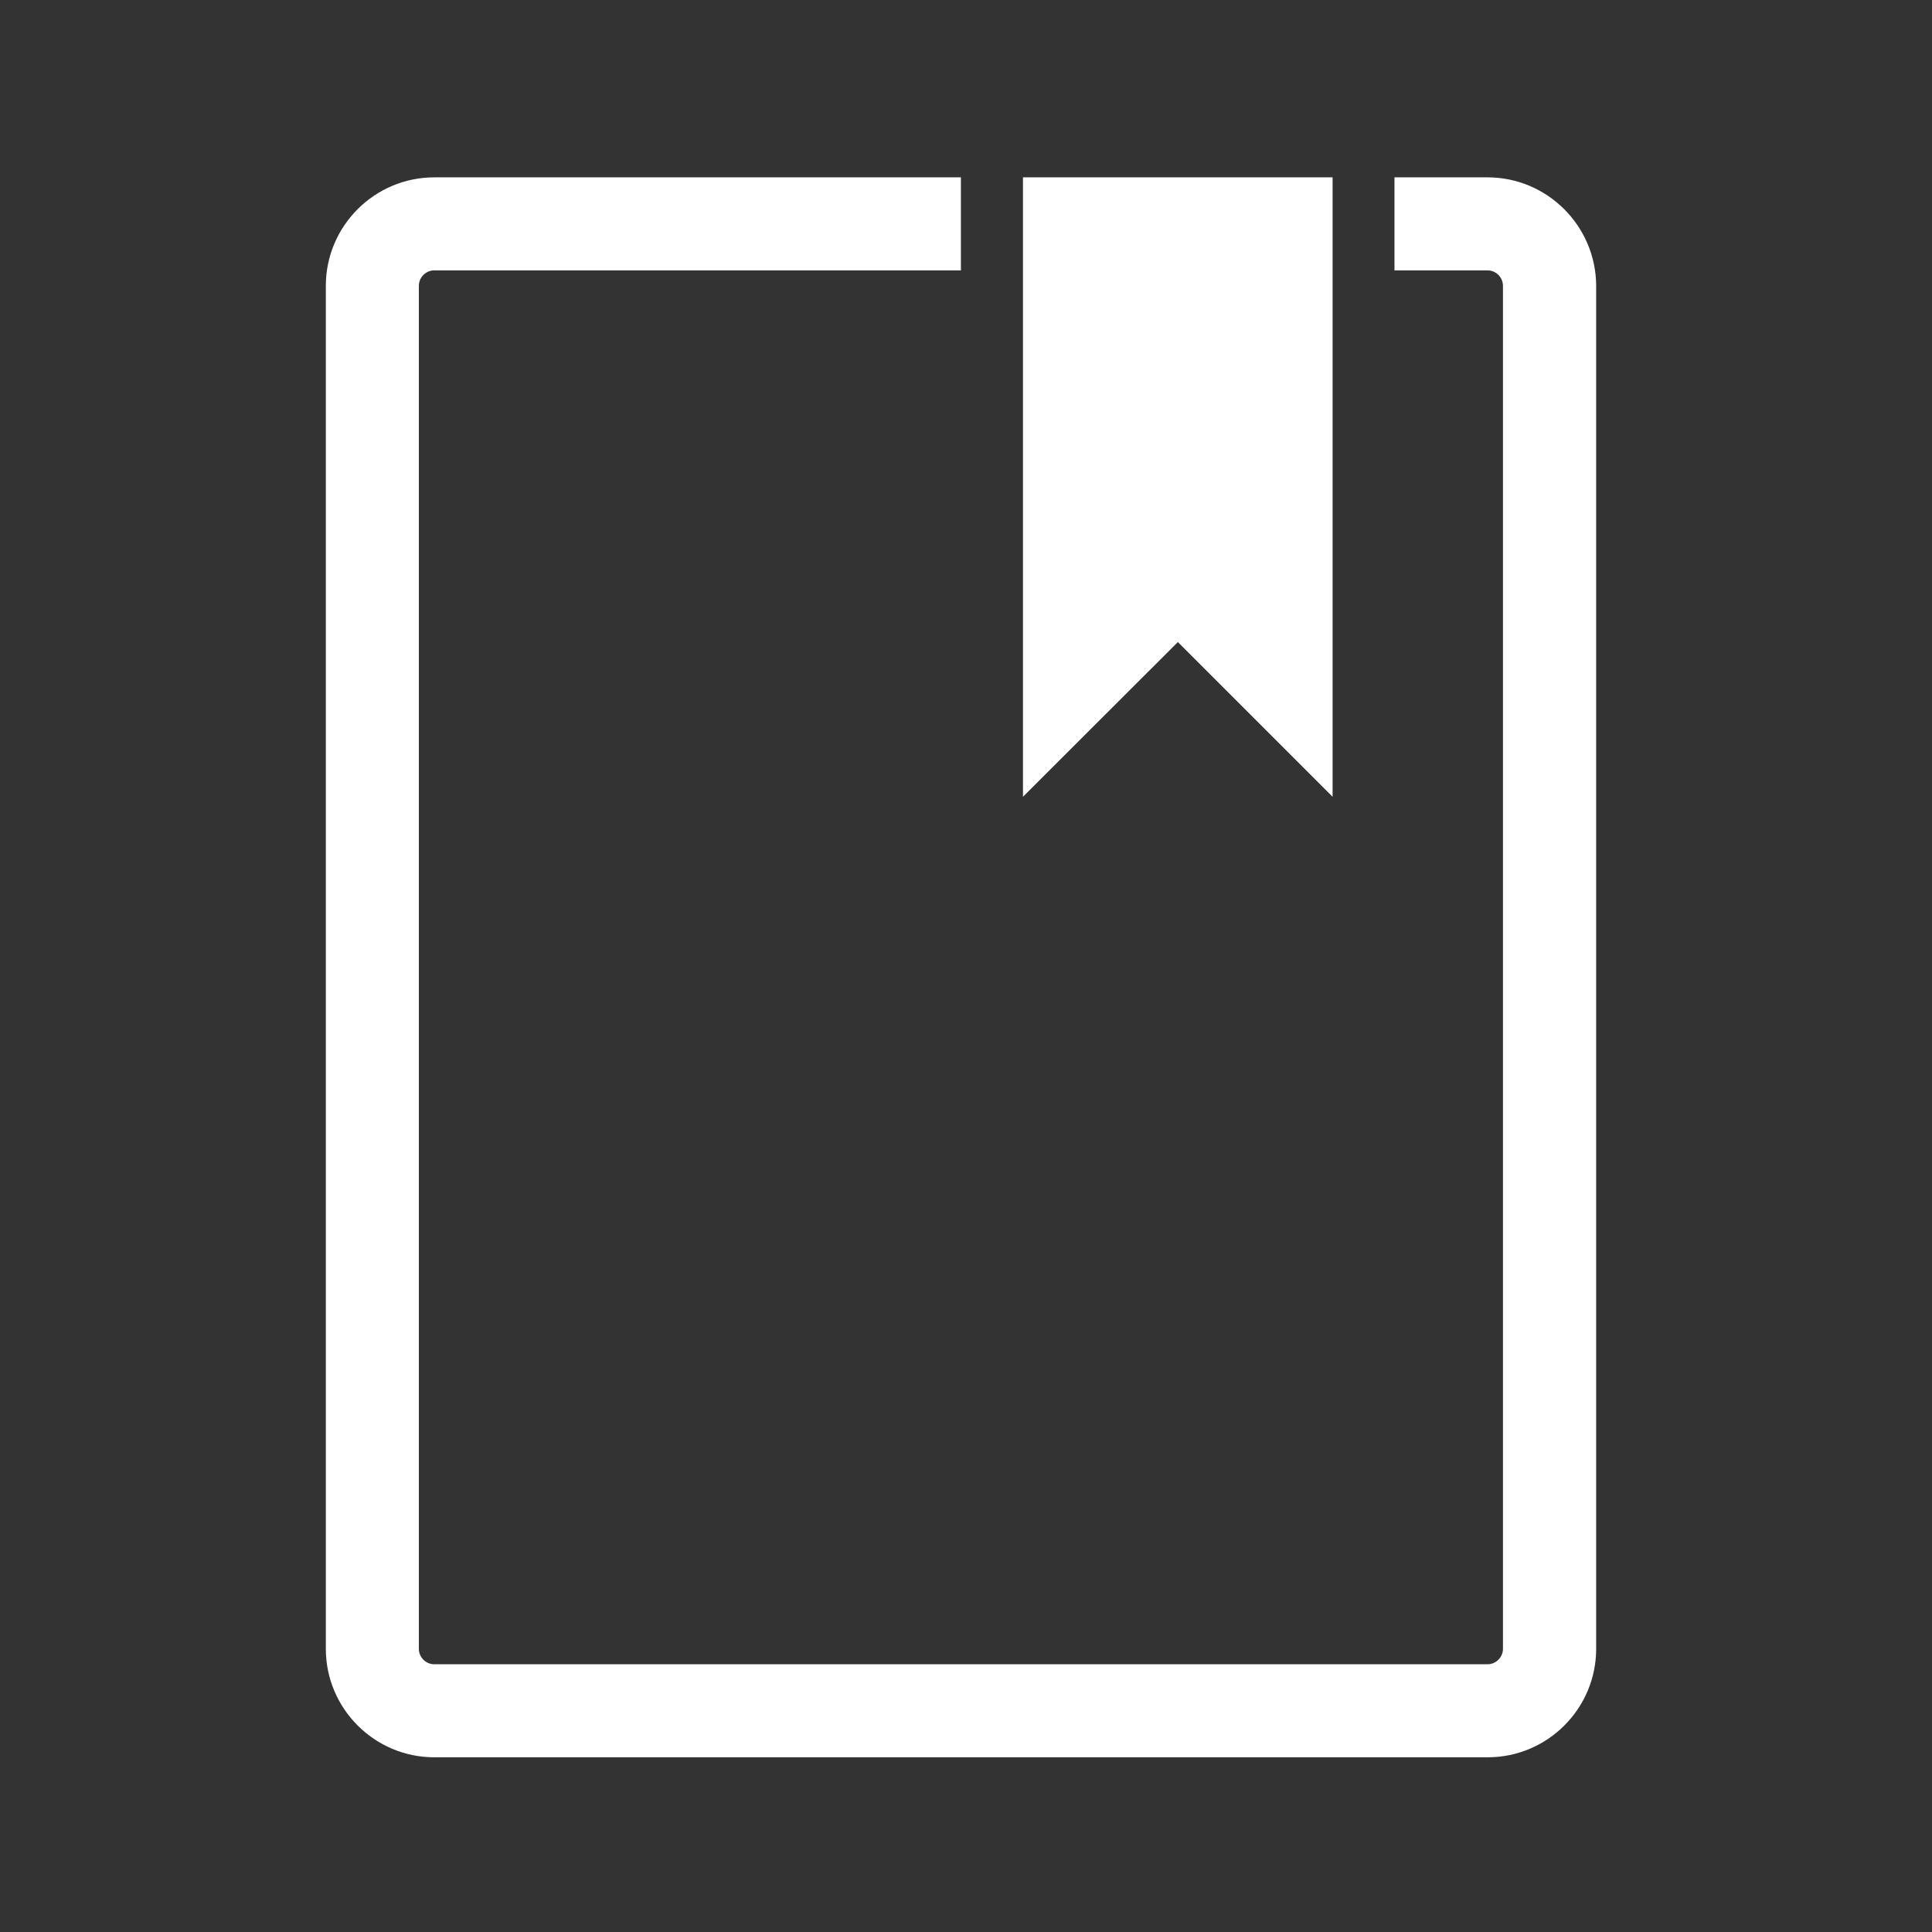 <!DOCTYPE svg PUBLIC "-//W3C//DTD SVG 1.1//EN" "http://www.w3.org/Graphics/SVG/1.1/DTD/svg11.dtd">
<!-- Uploaded to: SVG Repo, www.svgrepo.com, Transformed by: SVG Repo Mixer Tools -->
<svg width="256px" height="256px" viewBox="0 0 1024 1024" class="icon" version="1.1" xmlns="http://www.w3.org/2000/svg" fill="#000000">
<rect x="0" y="0" width="1024" height="1024" fill="#333333" stroke="none"/>
<g id="SVGRepo_bgCarrier" stroke-width="0"/>
<g id="SVGRepo_tracerCarrier" stroke-linecap="round" stroke-linejoin="round"/>
<g id="SVGRepo_iconCarrier">
<path d="M706.3 422.3V94H542.2v328.3l82.1-82 82 82zM788.4 94h-49.3v49.3h49.3c4.5 0 8.2 3.7 8.2 8.2v722.4c0 4.5-3.7 8.2-8.2 8.2H230.2c-4.5 0-8.2-3.7-8.2-8.2V151.5c0-4.5 3.7-8.2 8.2-8.2h279.1V94H230.2c-31.7 0-57.5 25.8-57.5 57.5v722.4c0 31.7 25.8 57.5 57.5 57.5h558.3c31.7 0 57.5-25.8 57.5-57.5V151.5c-0.1-31.7-25.9-57.5-57.6-57.5z" fill="#ffffff"/>
</g>
</svg>